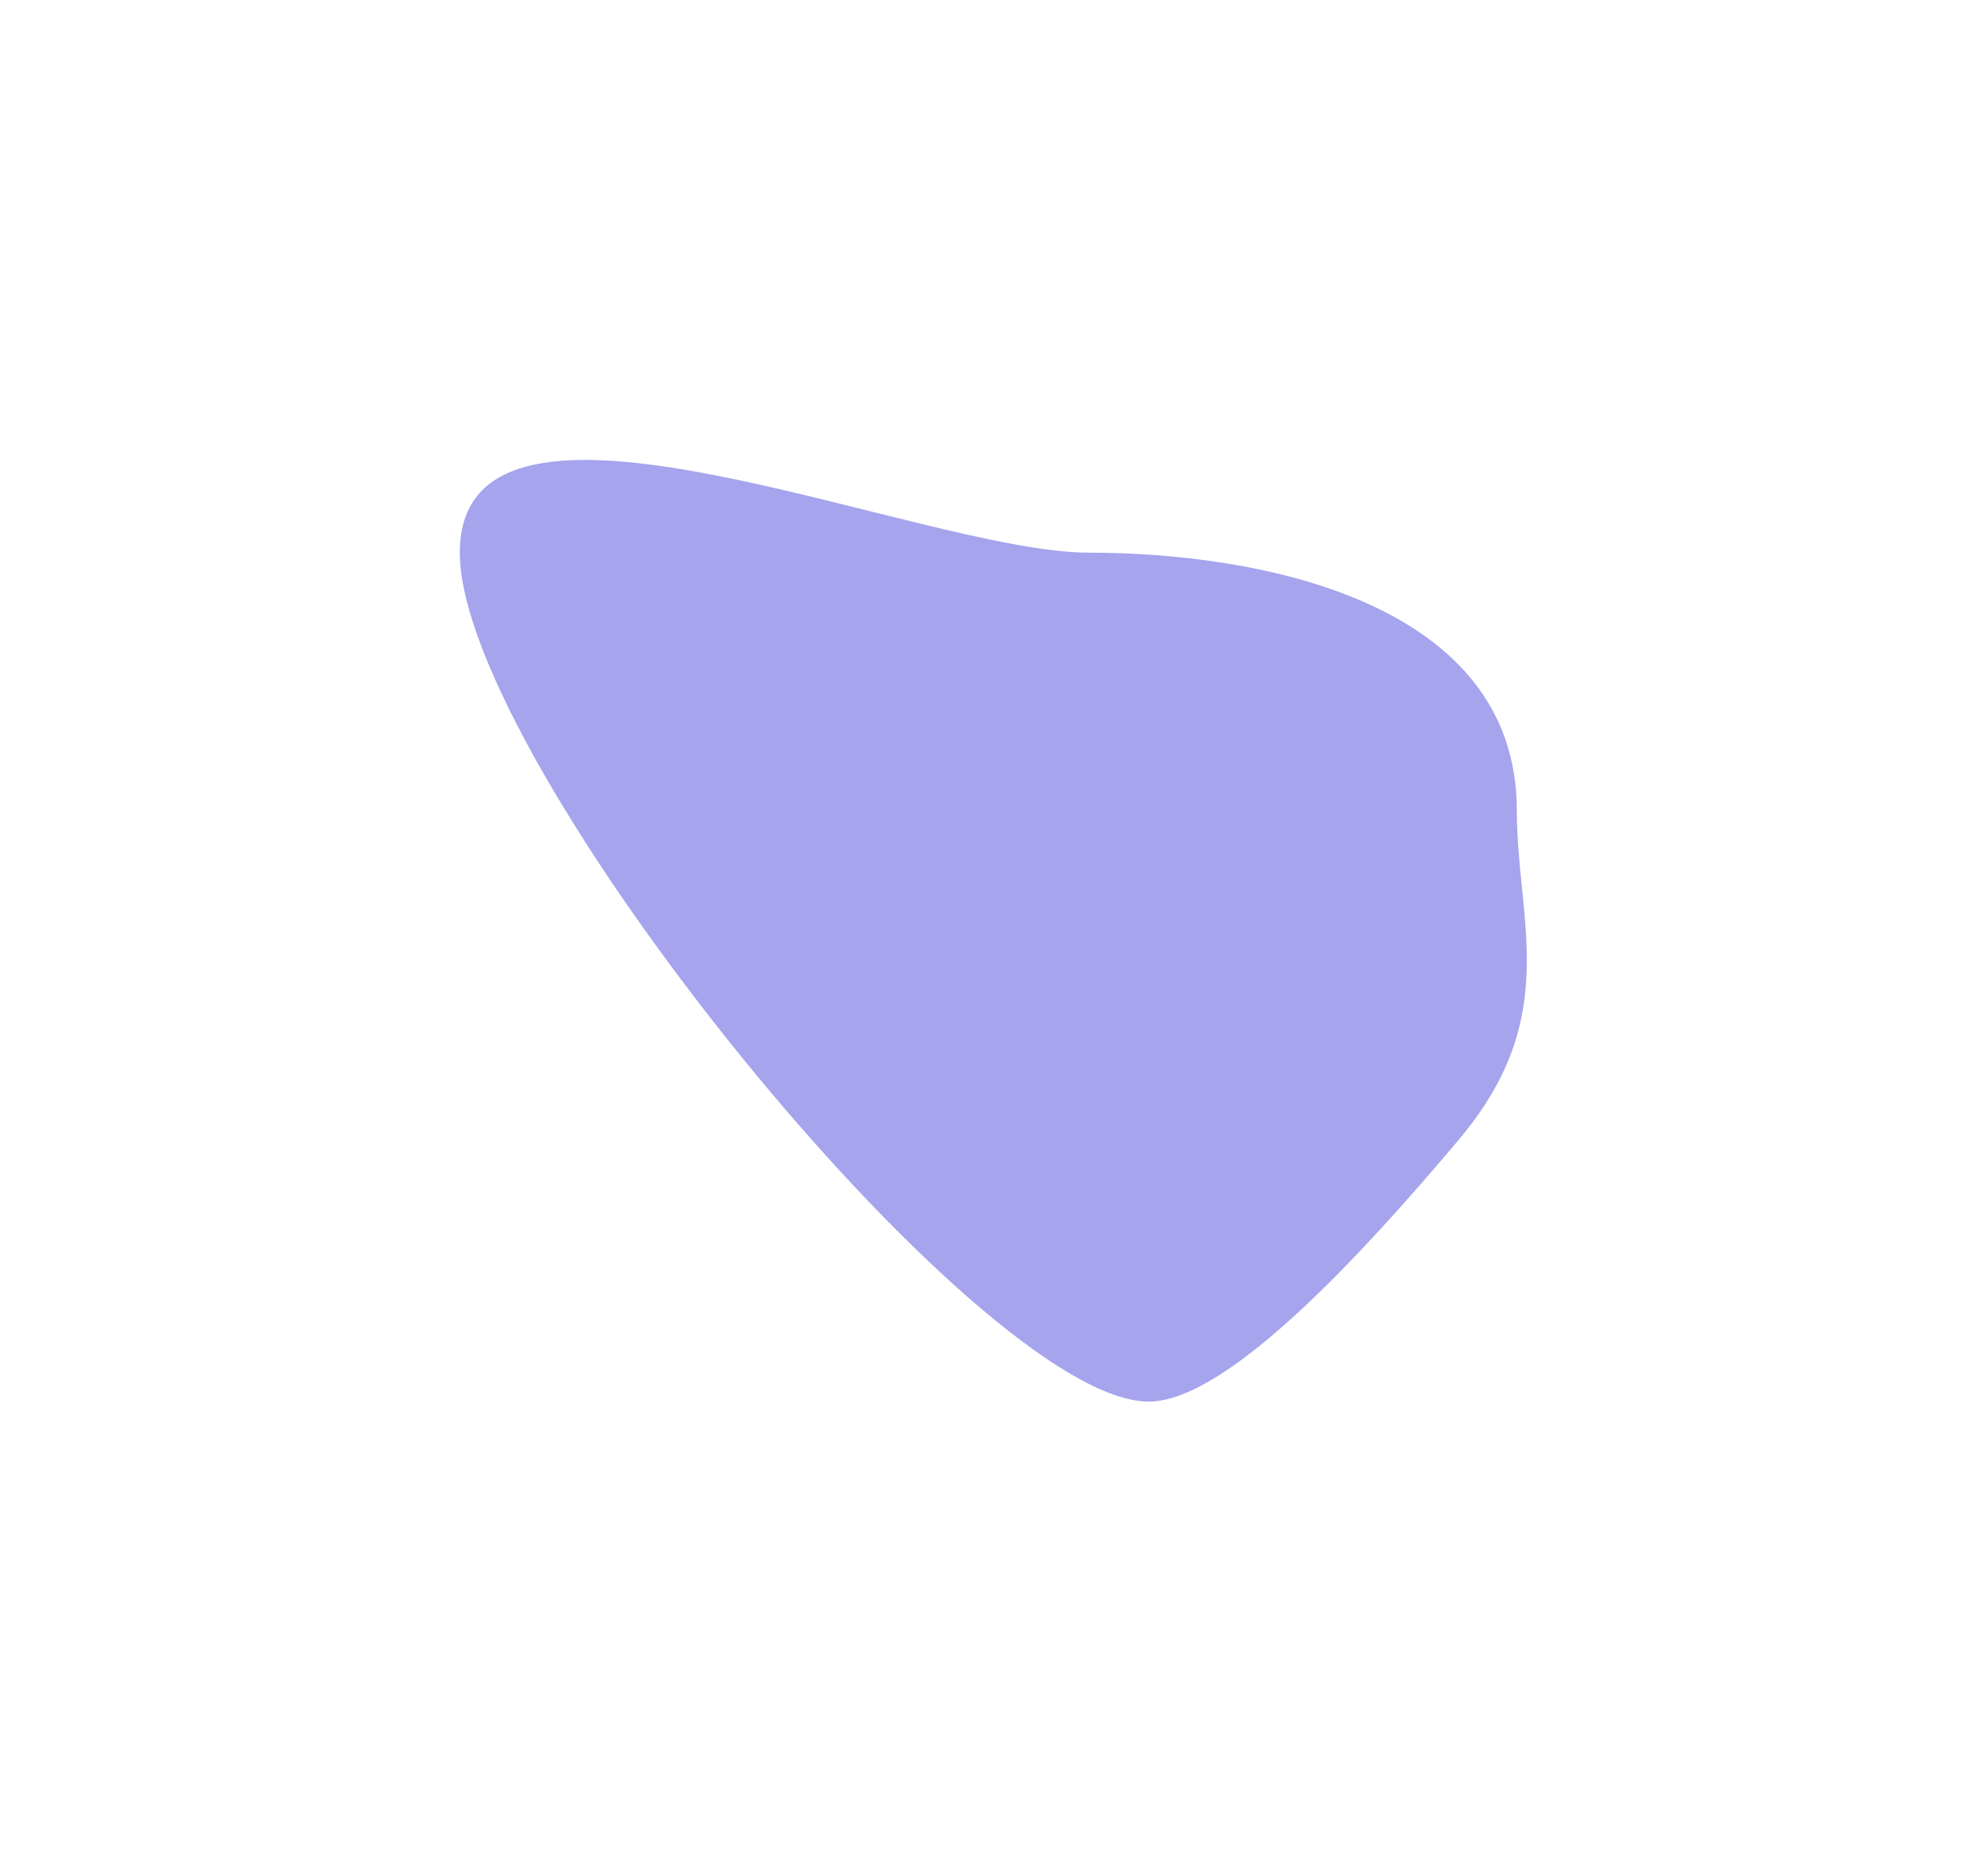 <?xml version="1.0" encoding="utf-8"?>
<svg xmlns="http://www.w3.org/2000/svg" fill="none" height="100%" overflow="visible" preserveAspectRatio="none" style="display: block;" viewBox="0 0 1323 1239" width="100%">
<g filter="url(#filter0_f_0_3311)" id="purple" opacity="0.8">
<path d="M1009.44 539.325C1009.44 613.175 1039.83 676.516 970.729 758.392C909.884 830.488 817.561 932.535 764.437 932.535C650.985 932.535 306 506.604 306 367.724C306 228.844 611.501 367.724 724.953 367.724C838.406 367.724 1009.44 400.445 1009.44 539.325Z" fill="#8F8DE9"/>
</g>
<defs>
<filter color-interpolation-filters="sRGB" filterUnits="userSpaceOnUse" height="1238.53" id="filter0_f_0_3311" width="1322.09" x="0" y="0">
<feFlood flood-opacity="0" result="BackgroundImageFix"/>
<feBlend in="SourceGraphic" in2="BackgroundImageFix" mode="normal" result="shape"/>
<feGaussianBlur result="effect1_foregroundBlur_0_3311" stdDeviation="153"/>
</filter>
</defs>
</svg>